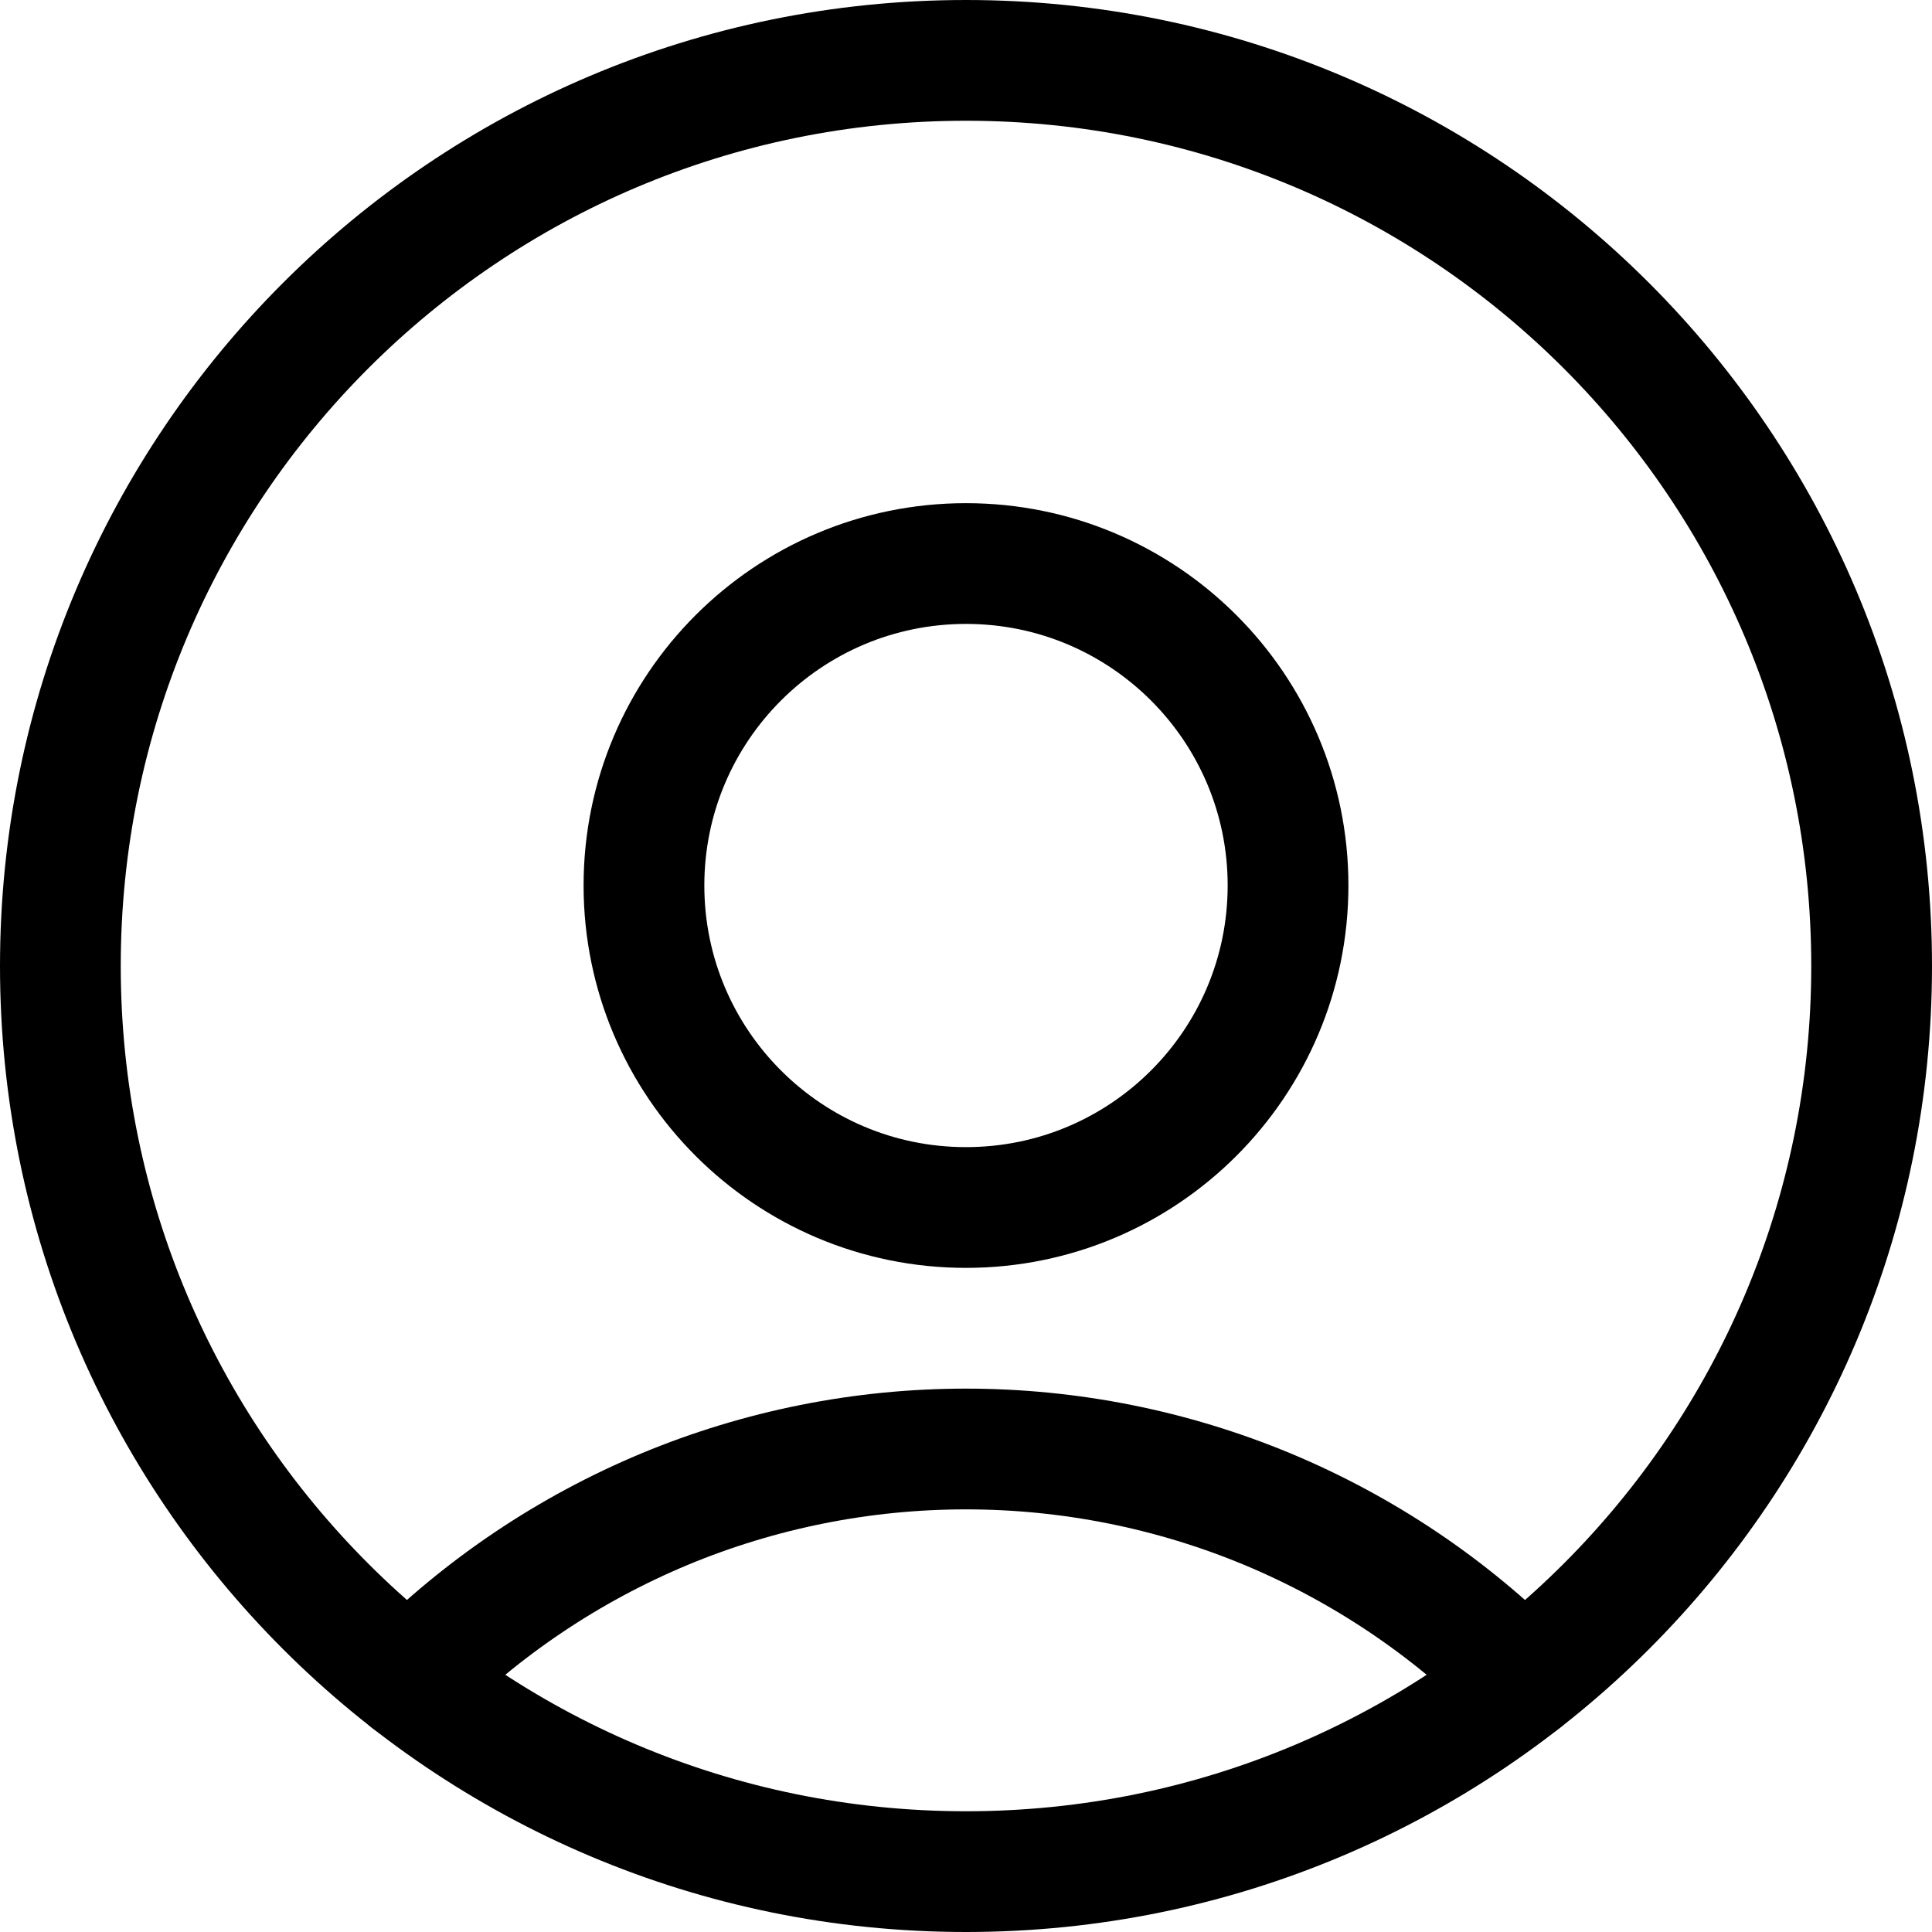 <svg width="16" height="16" viewBox="0 0 16 16" fill="none" xmlns="http://www.w3.org/2000/svg">
  <path d="M8 10C9.473 10 10.667 8.806 10.667 7.333C10.667 5.861 9.473 4.667 8 4.667C6.527 4.667 5.333 5.861 5.333 7.333C5.333 8.806 6.527 10 8 10Z" stroke="currentColor" stroke-linecap="round" stroke-linejoin="round"/>
  <path d="M12.608 13.917C12.005 13.31 11.287 12.828 10.496 12.498C9.705 12.169 8.856 12 8 12C7.143 12 6.295 12.169 5.504 12.498C4.713 12.828 3.995 13.31 3.391 13.917" stroke="currentColor" stroke-linecap="round" stroke-linejoin="round"/>
  <path d="M8 15.5C12.142 15.5 15.5 12.142 15.5 8C15.5 3.858 12.142 0.5 8 0.5C3.858 0.5 0.5 3.858 0.5 8C0.5 12.142 3.858 15.5 8 15.5Z" stroke="currentColor" stroke-linecap="round" stroke-linejoin="round"/>
</svg>
